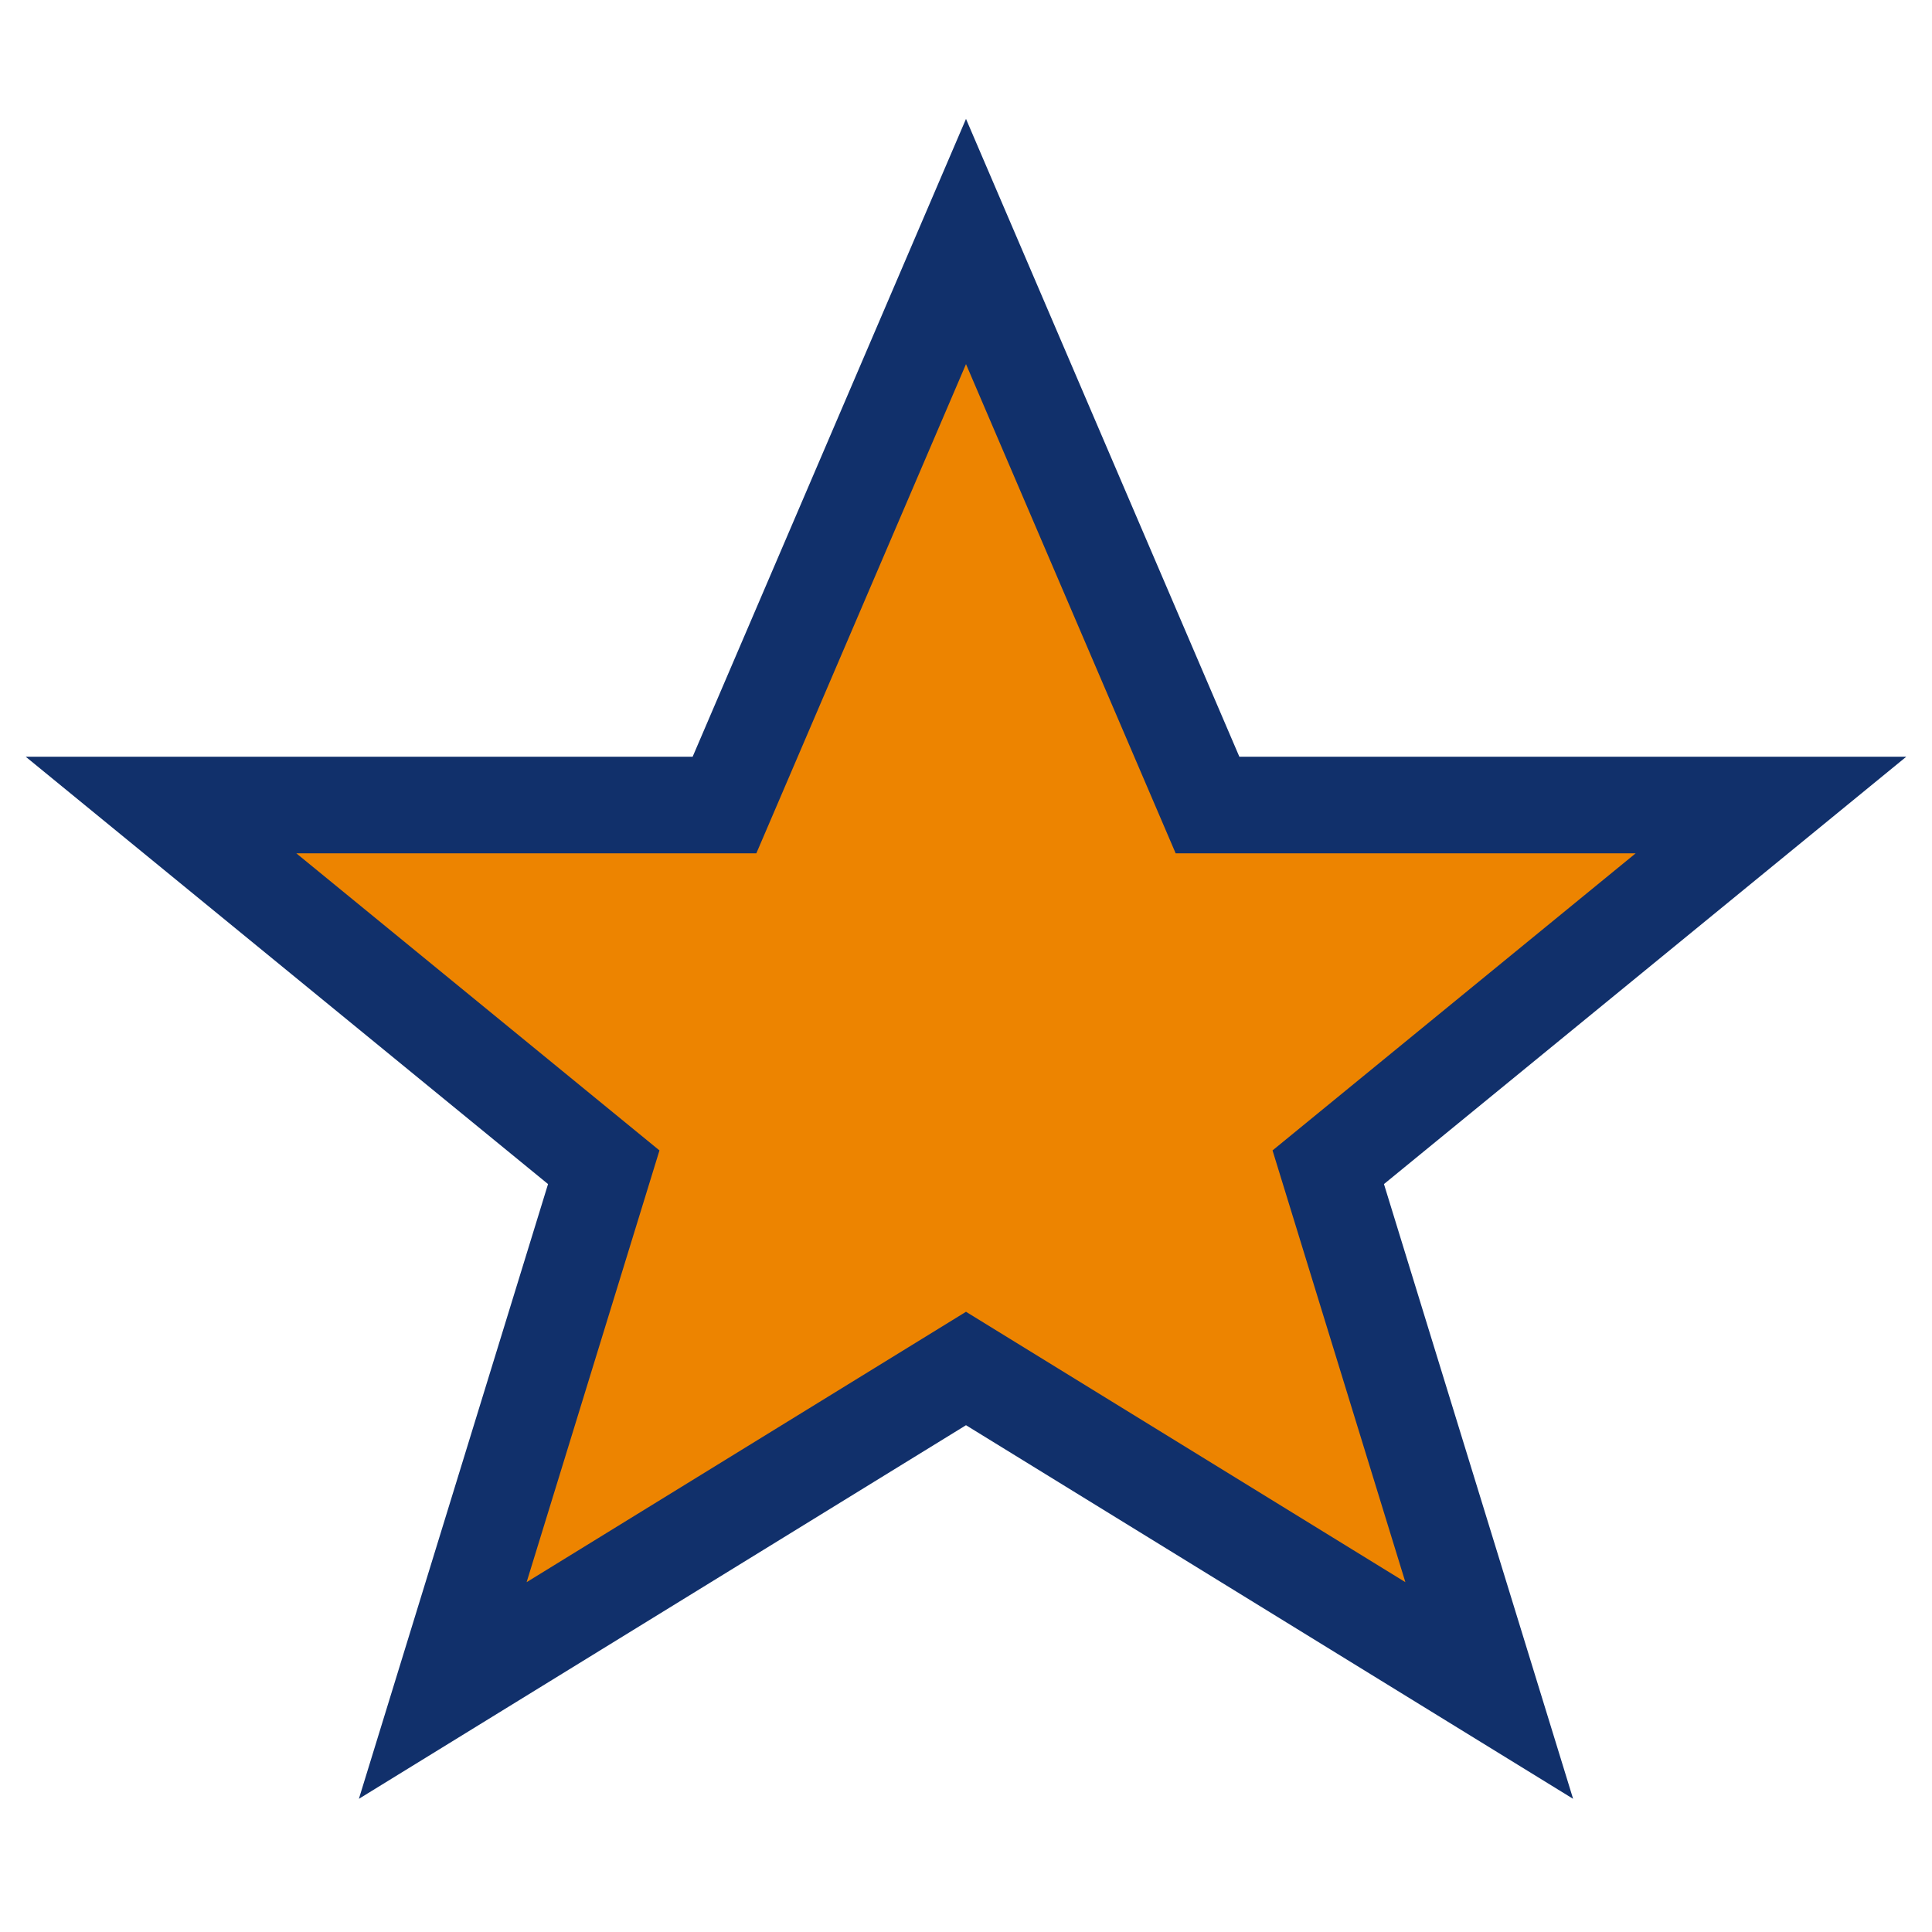 <?xml version="1.0" encoding="UTF-8"?>
<svg xmlns="http://www.w3.org/2000/svg" width="24" height="24" viewBox="0 0 24 24"><polygon points="12,3 15,10 22,10 16.5,14.5 18.5,21 12,17 5.5,21 7.5,14.5 2,10 9,10" fill="#ED8400" stroke="#11306B" stroke-width="1.2"/></svg>